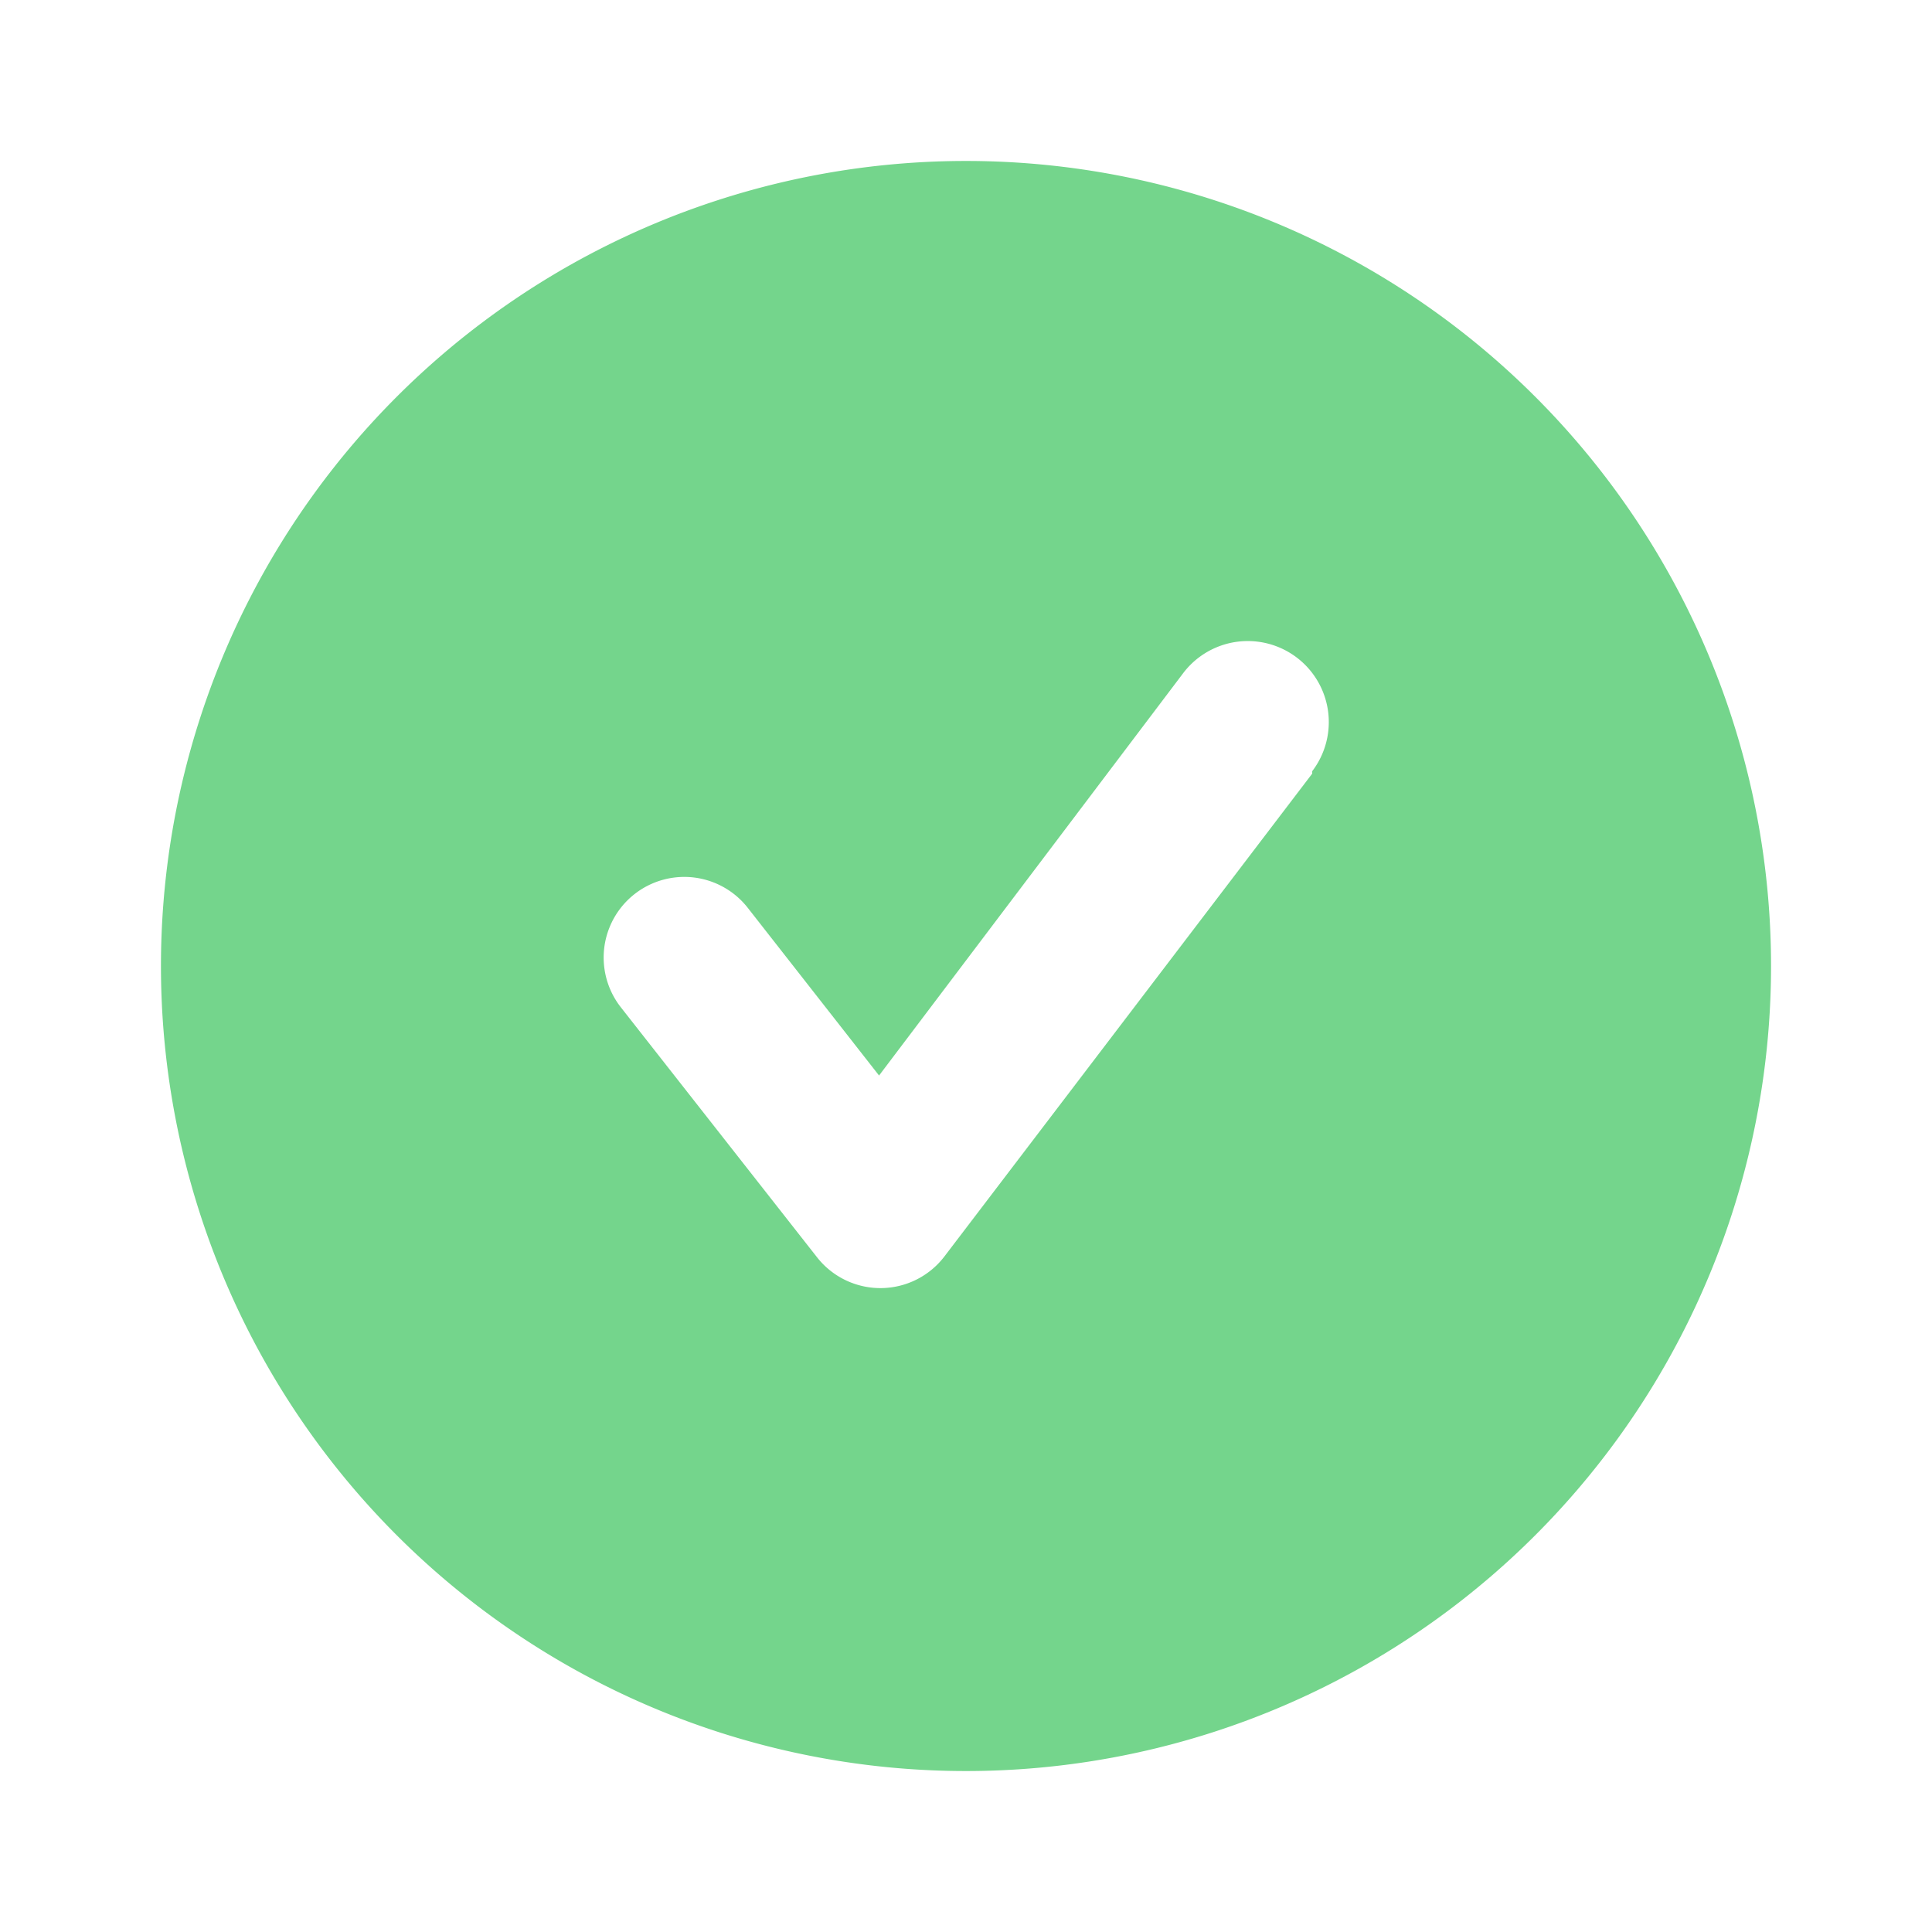 <svg width="16" height="16" fill="none" xmlns="http://www.w3.org/2000/svg"><path d="M8 1.333a6.667 6.667 0 1 0 0 13.334A6.667 6.667 0 0 0 8 1.333Zm2.867 5.074-3.047 4a.667.667 0 0 1-1.053.006L5.14 8.34a.667.667 0 1 1 1.054-.82L7.28 8.907 9.8 5.573a.67.67 0 1 1 1.067.814v.02Z" fill="#74D58C"/></svg>